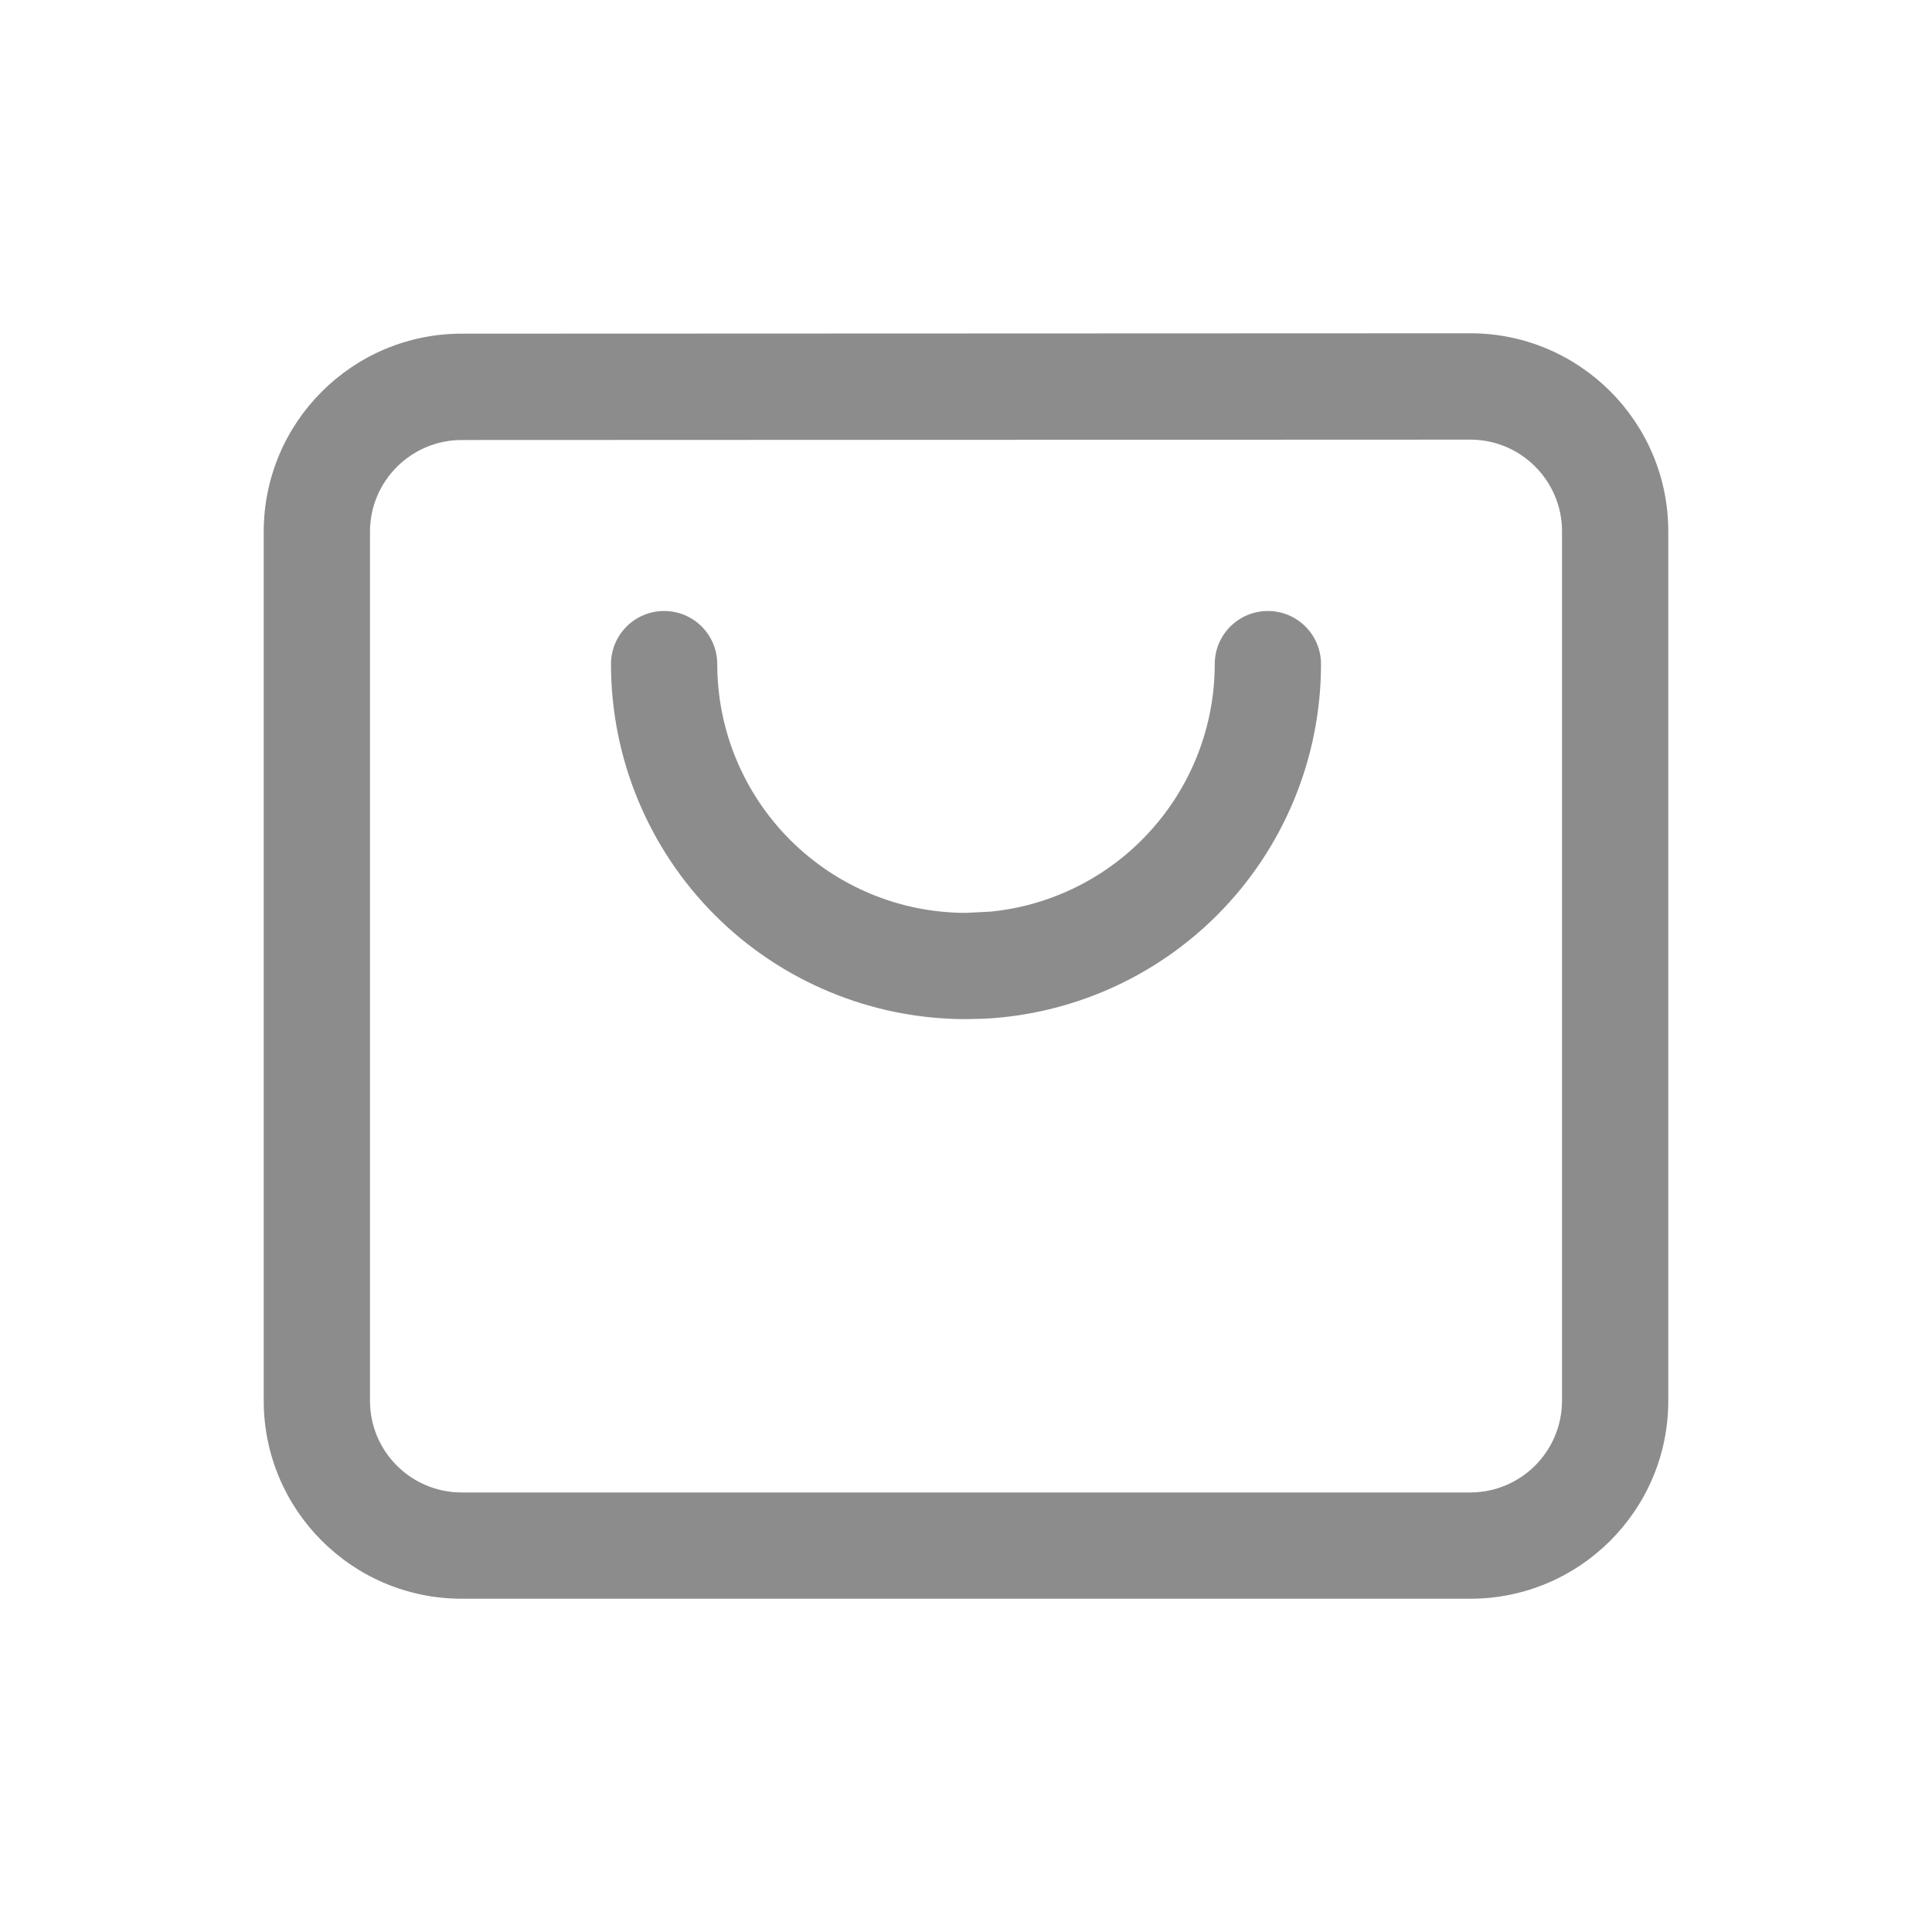 <svg xmlns="http://www.w3.org/2000/svg" width="20" height="20" viewBox="0 0 20 20" fill="none">
  <path d="M16.17 5.501C16.17 4.976 15.744 4.551 15.22 4.551L4.78 4.555C4.255 4.555 3.83 4.981 3.83 5.505V14.5C3.83 15.025 4.255 15.45 4.78 15.45H15.22C15.745 15.449 16.169 15.025 16.17 14.5V5.501ZM17.27 14.5C17.27 15.632 16.352 16.55 15.22 16.55H4.78C3.648 16.55 2.73 15.632 2.73 14.5V5.505C2.73 4.373 3.647 3.455 4.779 3.454L15.22 3.45C16.352 3.45 17.27 4.369 17.27 5.501V14.5Z" fill="#8C8C8C"/>
  <path d="M6.325 6.875C6.325 6.571 6.571 6.325 6.875 6.325C7.179 6.325 7.425 6.571 7.425 6.875C7.425 7.558 7.697 8.212 8.18 8.695C8.663 9.178 9.317 9.45 10 9.45L10.255 9.437C10.844 9.379 11.398 9.118 11.82 8.695C12.303 8.212 12.575 7.558 12.575 6.875C12.575 6.571 12.821 6.325 13.125 6.325C13.429 6.325 13.675 6.571 13.675 6.875C13.675 7.85 13.288 8.784 12.599 9.474C11.953 10.12 11.091 10.501 10.183 10.546L10 10.55C9.025 10.55 8.091 10.163 7.401 9.474C6.712 8.784 6.325 7.85 6.325 6.875Z" fill="#8C8C8C"/>
</svg>
